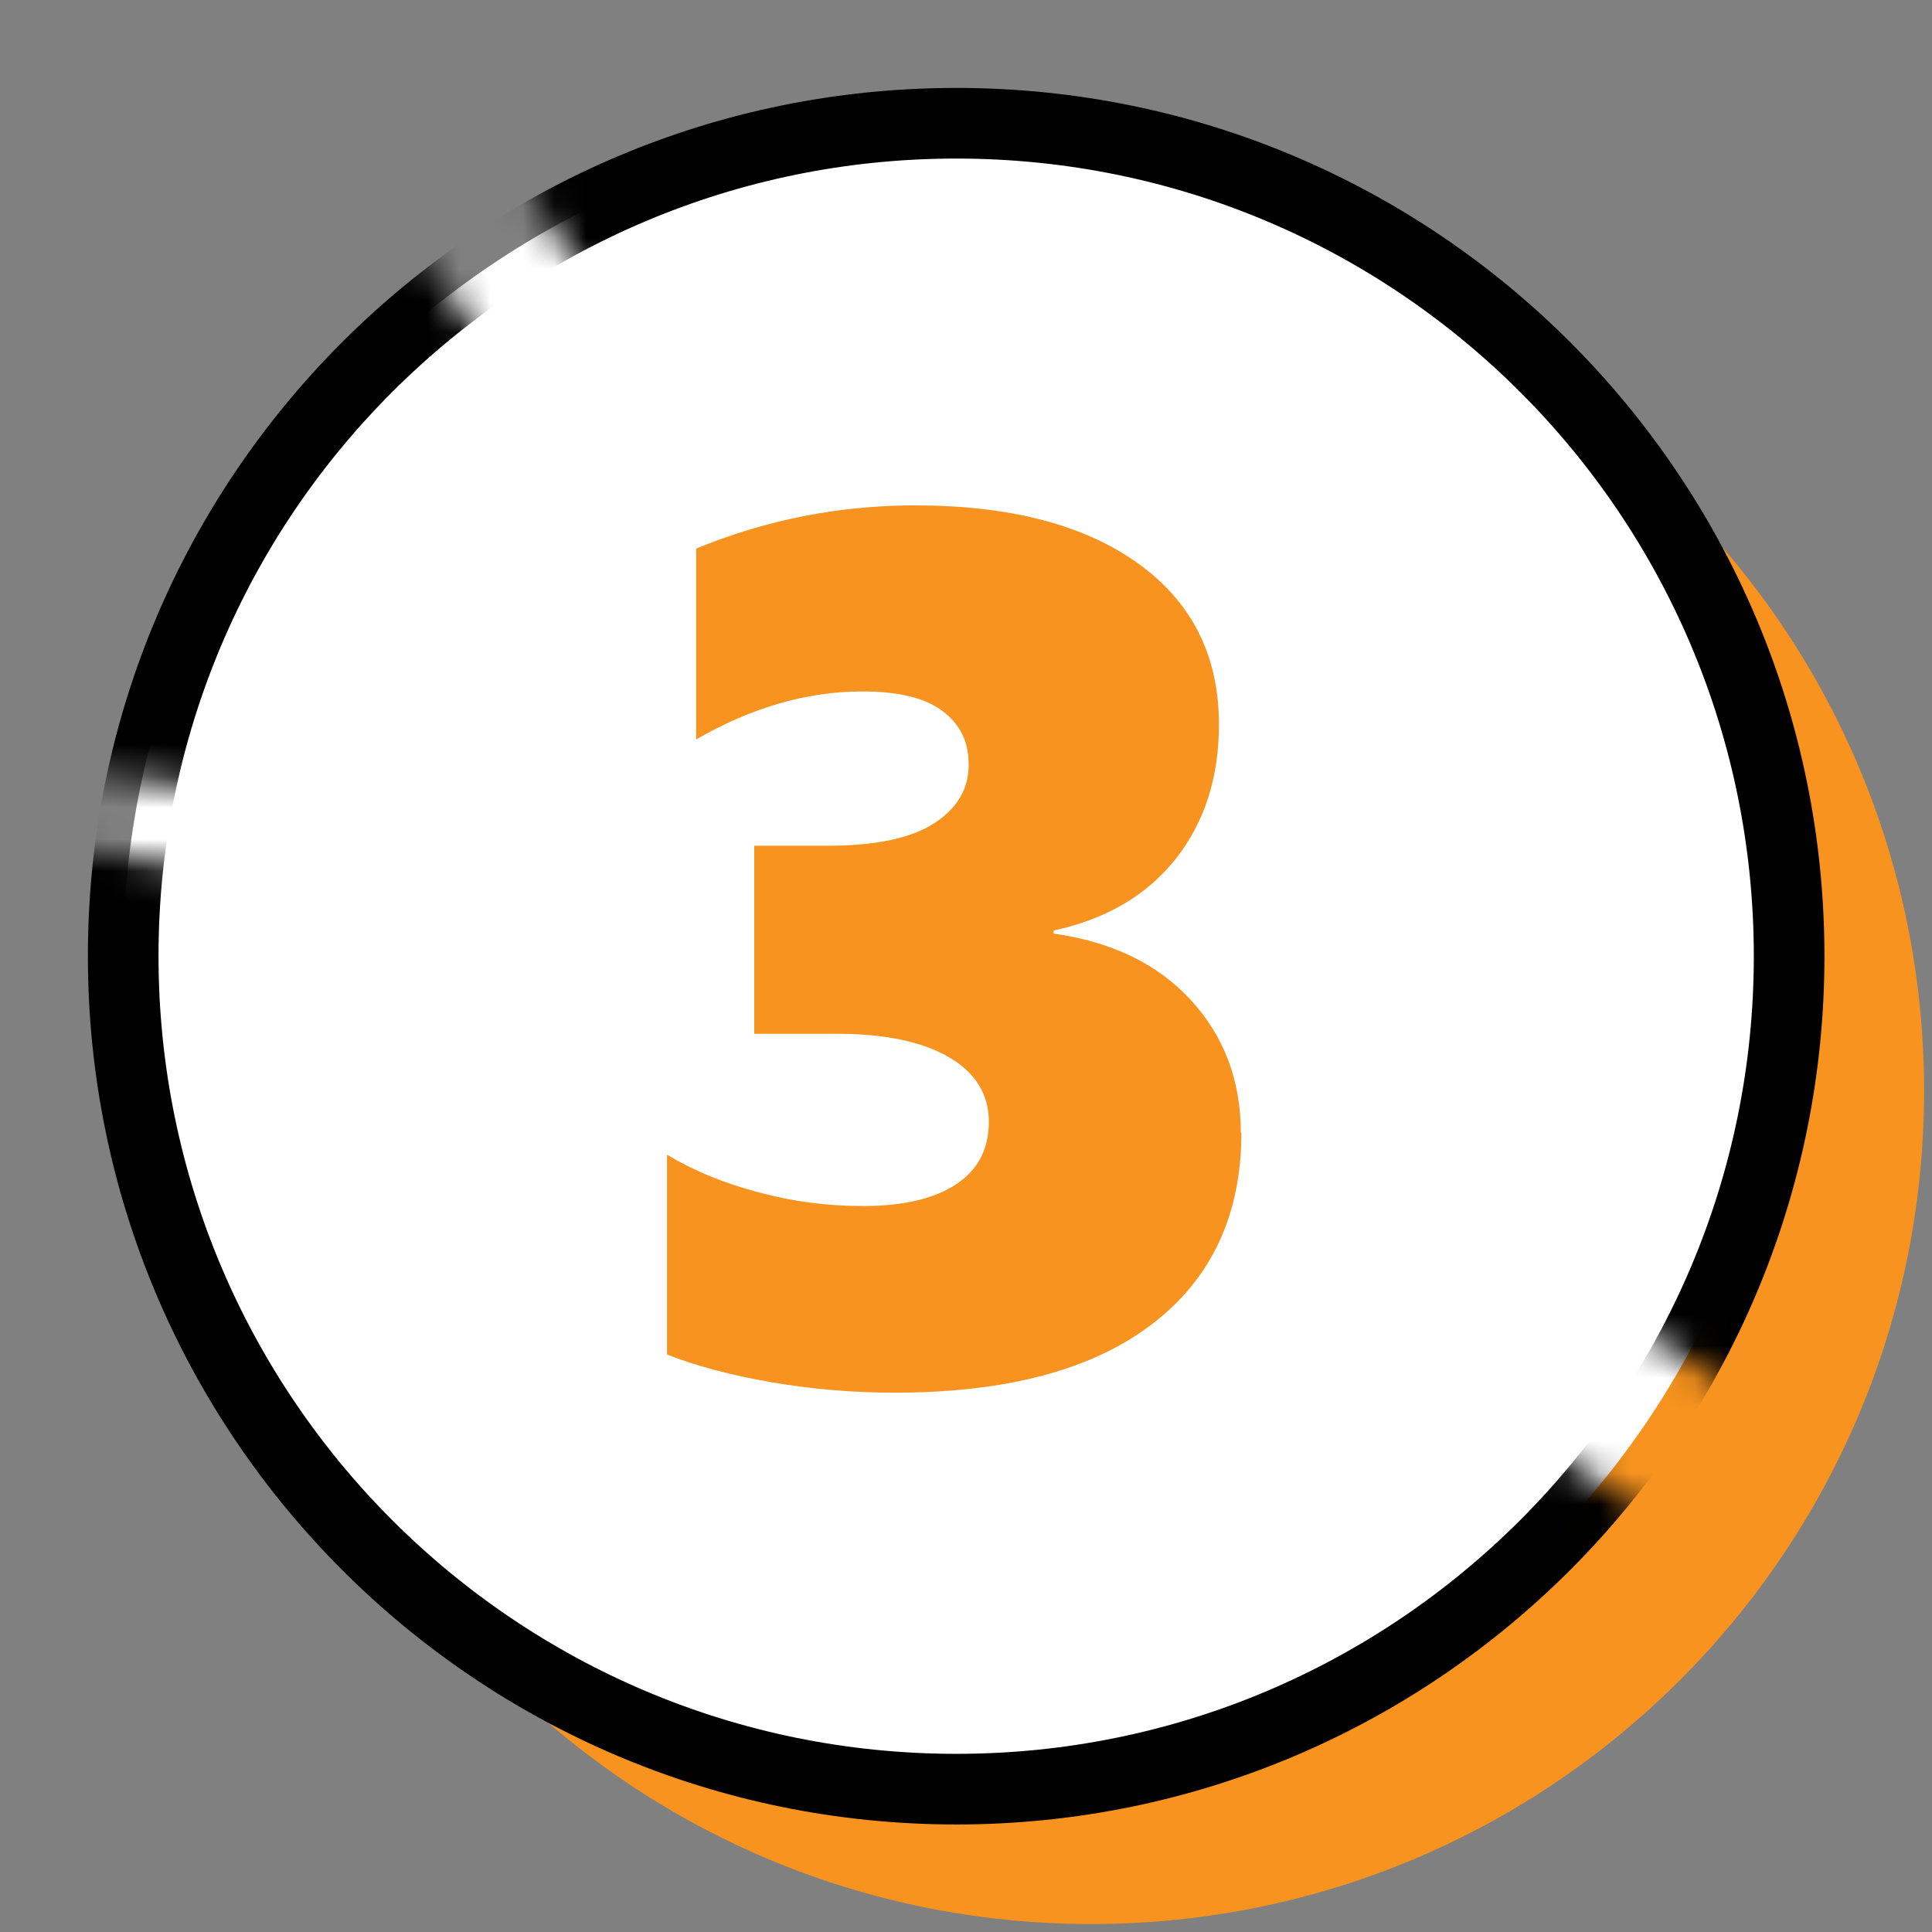 <svg width="61" height="61" viewBox="0 0 61 61" fill="none" xmlns="http://www.w3.org/2000/svg">
<rect x="0" y="0" width="61" height="61" fill="#808080" stroke="none"/>
<g clip-path="url(#clip0_6389_345)">
<path d="M60.75 34.445C60.75 48.965 48.975 60.749 34.454 60.749C19.934 60.749 8.15 48.974 8.15 34.445C8.15 19.915 19.925 8.141 34.454 8.141C48.984 8.141 60.75 19.915 60.75 34.445Z" fill="#F7931E"/>
<path d="M56.489 30.186C56.489 44.707 44.715 56.49 30.194 56.49C15.673 56.49 3.89 44.715 3.89 30.186C3.89 15.656 15.664 3.891 30.194 3.891C44.723 3.891 56.489 15.665 56.489 30.195V30.186Z" fill="white"/>
<mask id="mask0_6389_345" style="mask-type:luminance" maskUnits="userSpaceOnUse" x="0" y="0" width="61" height="61">
<path d="M47.416 44.865C44.767 43.341 47.151 39.248 49.808 40.772C52.094 42.092 54.256 43.598 56.462 45.042C58.951 40.657 60.387 35.589 60.387 30.184C60.378 13.511 46.867 0 30.193 0C24.408 0 19.012 1.621 14.423 4.439C17.276 4.997 15.867 6.308 20.155 10.481C21.307 11.606 16.594 14.636 16.124 13.094C14.583 8.062 12.164 8.239 12.377 5.821C6.45 10.162 2.171 16.612 0.638 24.071C4.323 24.807 8.089 24.966 11.792 25.648C13.378 25.941 12.704 28.351 11.127 28.058C7.513 27.385 3.827 27.225 0.23 26.534C0.08 27.73 0.009 28.953 0.009 30.193C0.009 46.867 13.528 60.387 30.202 60.387C39.77 60.387 48.285 55.922 53.813 48.967C51.704 47.576 49.622 46.132 47.425 44.865H47.416Z" fill="white"/>
</mask>
<g mask="url(#mask0_6389_345)">
<path d="M56.489 30.186C56.489 44.707 44.715 56.49 30.194 56.49C15.673 56.49 3.89 44.715 3.89 30.186C3.89 15.656 15.664 3.891 30.194 3.891C44.723 3.891 56.489 15.665 56.489 30.195V30.186Z" stroke="black" stroke-width="2.23" stroke-miterlimit="10"/>
</g>
<path d="M39.195 35.758C39.195 38.363 38.247 40.383 36.36 41.818C34.473 43.253 31.771 43.971 28.253 43.971C26.942 43.971 25.649 43.865 24.364 43.643C23.079 43.422 21.981 43.129 21.06 42.766V36.458C21.901 36.963 22.867 37.362 23.948 37.645C25.029 37.938 26.127 38.079 27.235 38.079C28.519 38.079 29.503 37.849 30.194 37.388C30.885 36.928 31.221 36.272 31.221 35.413C31.221 34.553 30.796 33.862 29.955 33.375C29.113 32.888 27.935 32.64 26.42 32.64H23.815V26.704H26.118C27.642 26.704 28.767 26.465 29.494 25.995C30.22 25.525 30.584 24.905 30.584 24.152C30.584 23.399 30.309 22.867 29.76 22.451C29.21 22.035 28.369 21.831 27.235 21.831C25.48 21.831 23.735 22.336 21.981 23.346V17.321C24.169 16.418 26.482 15.957 28.891 15.957C31.886 15.957 34.234 16.568 35.935 17.791C37.636 19.014 38.486 20.706 38.486 22.876C38.486 24.56 38.026 25.977 37.113 27.129C36.201 28.272 34.916 29.025 33.268 29.379V29.477C35.093 29.734 36.537 30.425 37.592 31.568C38.646 32.711 39.177 34.11 39.177 35.767L39.195 35.758Z" fill="#F7931E"/>
</g>
<defs>
<clipPath id="clip0_6389_345">
<rect width="60.75" height="60.75" fill="white"/>
</clipPath>
</defs>
</svg>